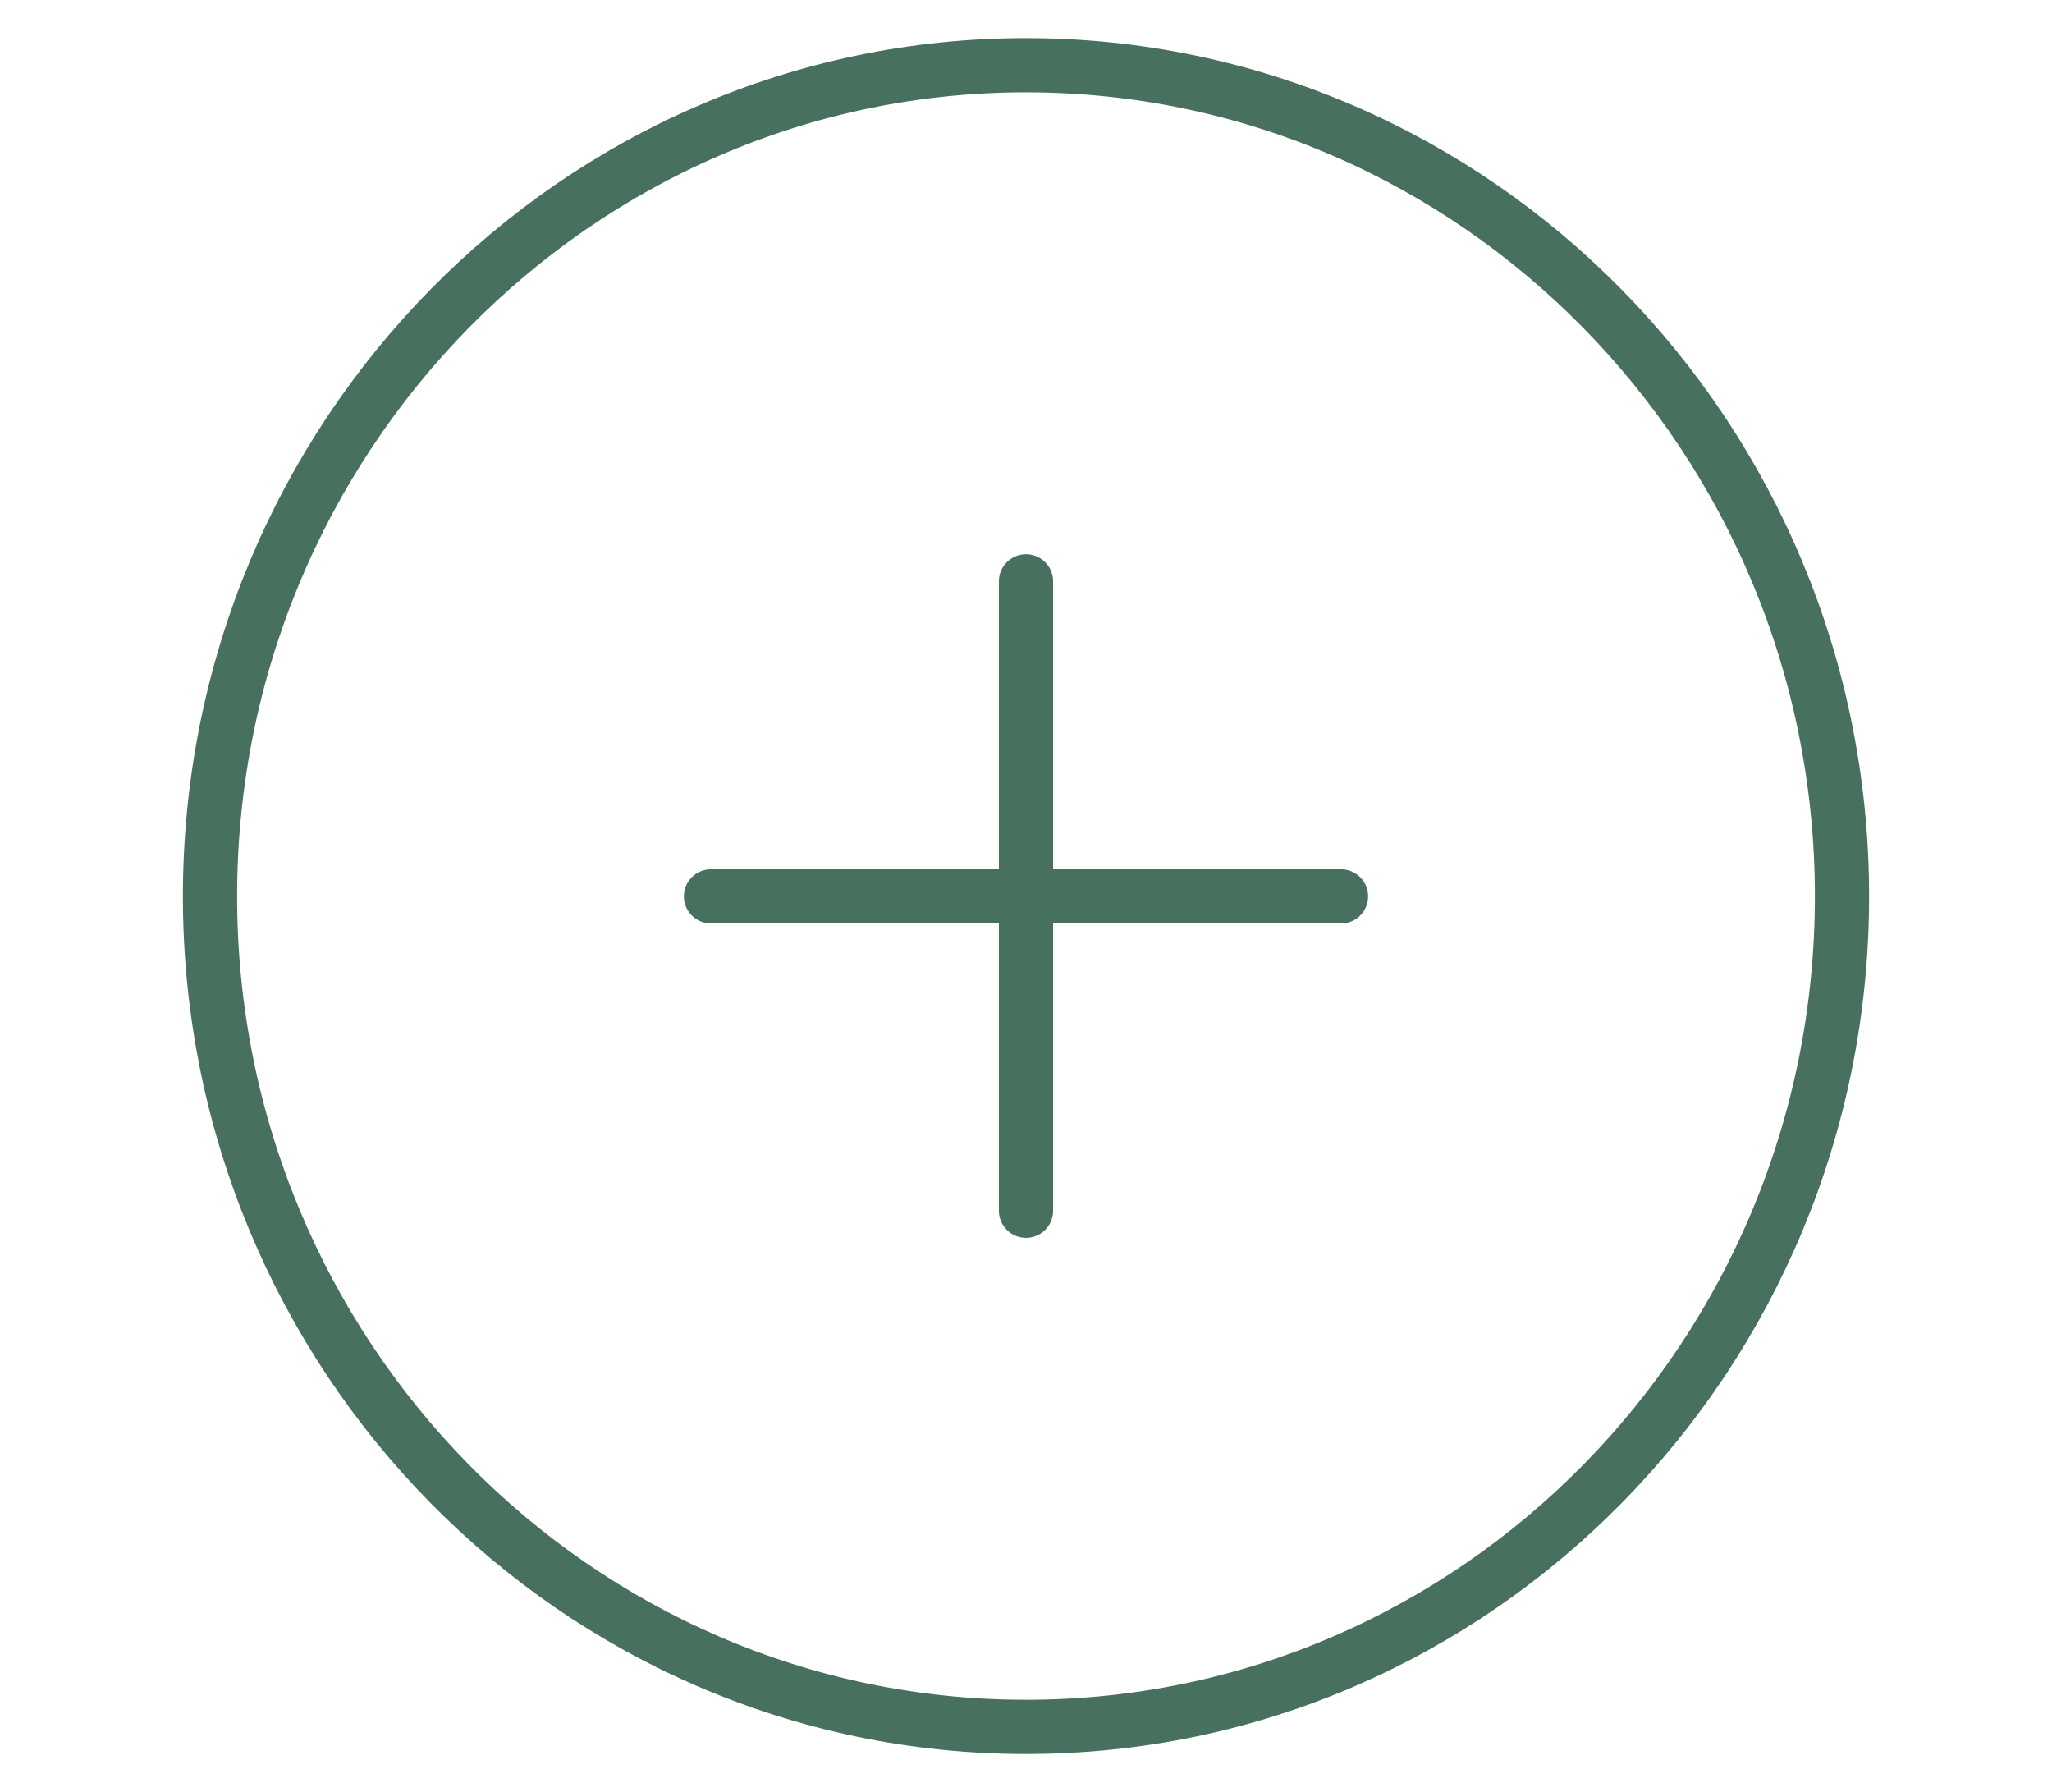 <svg xmlns="http://www.w3.org/2000/svg" id="Calque_2" data-name="Calque 2" viewBox="0 0 29.9 26.11"><defs><style>      .cls-1, .cls-2 {        fill: none;      }      .cls-2 {        stroke: #48705e;        stroke-linecap: round;        stroke-miterlimit: 10;        stroke-width: .79px;      }    </style></defs><g id="Calque_1-2" data-name="Calque 1"><g><g><path class="cls-2" d="m3.06,13.06C3.06,6.38,8.4.95,14.95.95s11.89,5.43,11.89,12.11-5.33,12.1-11.89,12.1S3.06,19.73,3.06,13.06"></path><line class="cls-2" x1="14.95" y1="8.47" x2="14.95" y2="17.64"></line><line class="cls-2" x1="19.54" y1="13.06" x2="10.36" y2="13.06"></line></g><rect class="cls-1" width="29.9" height="26.11"></rect></g></g></svg>